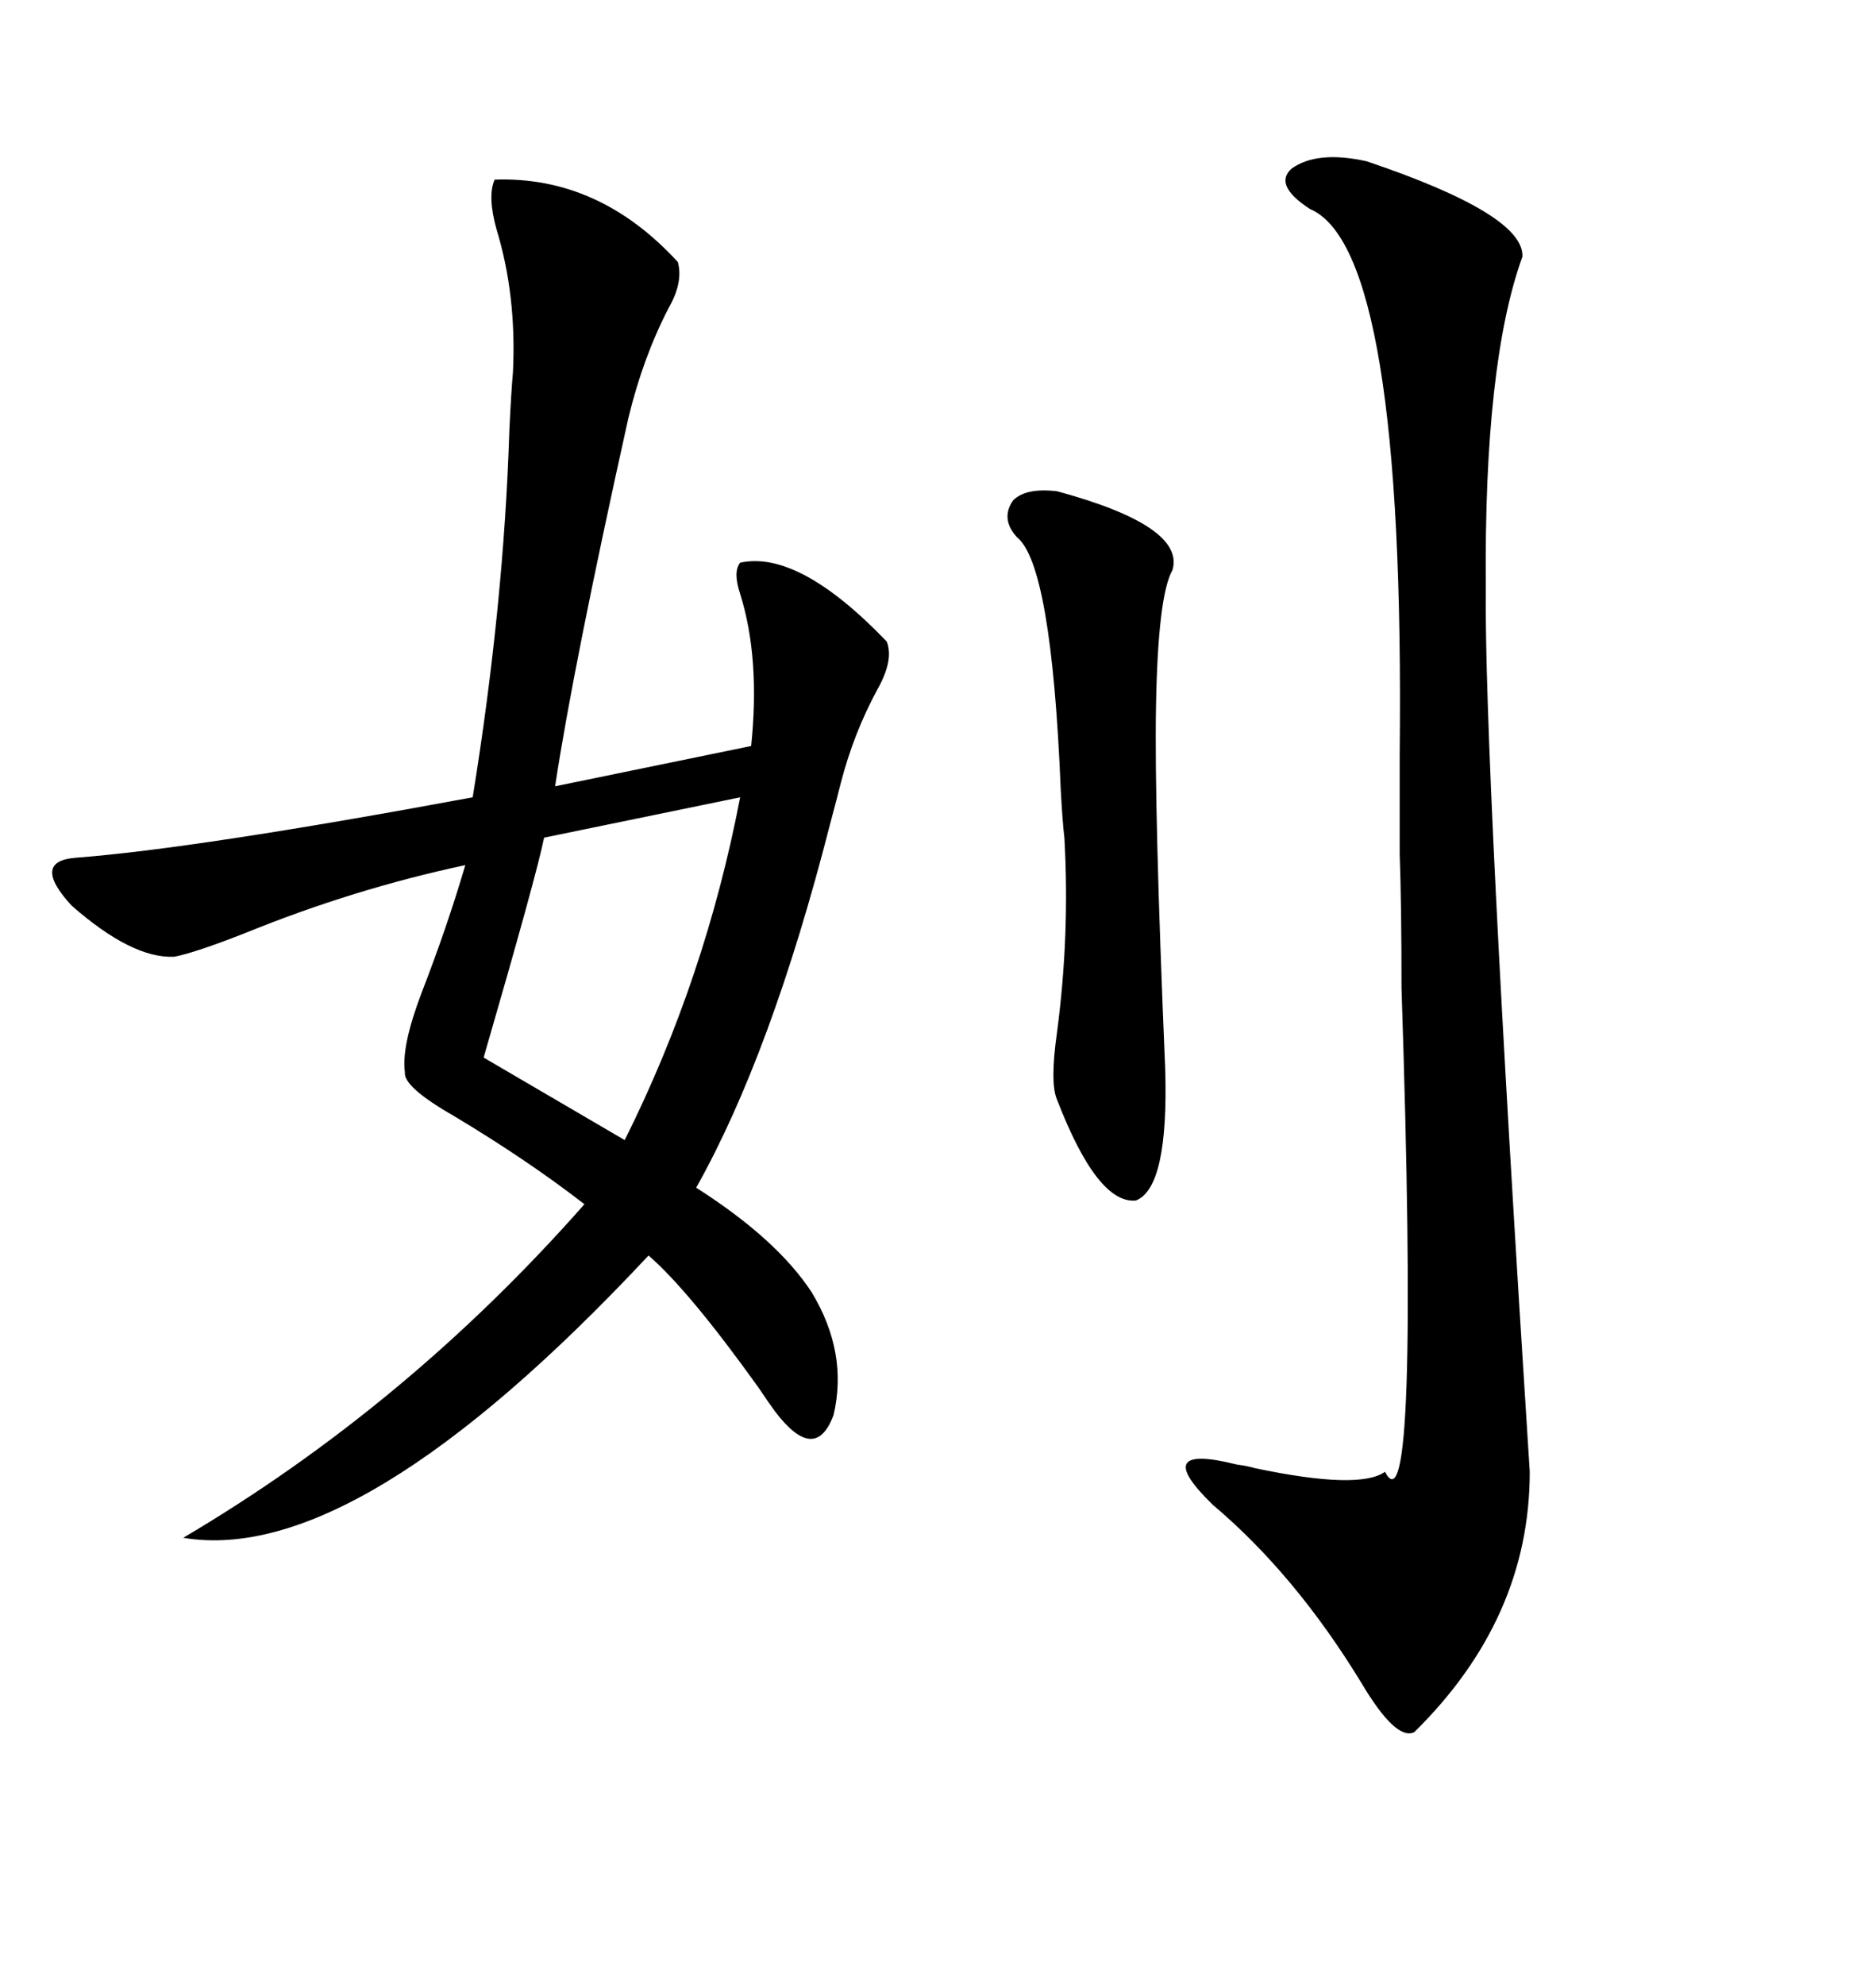 <svg xmlns="http://www.w3.org/2000/svg" xmlns:xlink="http://www.w3.org/1999/xlink" width="300" height="317.285"><path d="M79.10 28.71L79.10 28.71Q95.80 28.13 108.40 41.89L108.40 41.89Q109.28 45.12 106.93 49.22L106.93 49.22Q102.83 57.13 100.49 66.80L100.49 66.80Q91.70 106.35 88.77 125.68L88.77 125.68L120.12 119.24Q121.58 105.18 118.36 94.92L118.36 94.92Q117.19 91.41 118.36 89.94L118.36 89.94Q127.73 87.89 141.80 102.54L141.80 102.54Q142.97 105.47 140.33 110.16L140.33 110.16Q136.52 117.19 134.47 125.10L134.47 125.10Q133.89 127.44 132.71 131.84L132.71 131.84Q123.34 168.46 111.33 189.84L111.33 189.84Q124.22 198.05 129.79 206.54L129.79 206.54Q135.64 216.21 133.30 226.17L133.30 226.17Q130.37 234.08 123.93 225.59L123.93 225.59Q123.05 224.41 121.29 221.78L121.29 221.78Q110.16 206.25 103.71 200.68L103.71 200.68Q57.13 250.49 29.30 245.80L29.30 245.80Q65.04 224.71 93.46 192.48L93.46 192.48Q84.38 185.45 72.66 178.42L72.66 178.42Q64.45 173.73 64.75 171.39L64.75 171.39Q64.16 167.29 67.38 158.79L67.38 158.79Q71.48 148.24 74.41 138.28L74.41 138.28Q56.54 142.09 39.26 149.12L39.26 149.12Q31.05 152.34 27.83 152.93L27.83 152.93Q21.09 153.22 11.43 144.73L11.43 144.73Q4.98 137.70 12.01 137.11L12.01 137.11Q31.35 135.64 75.59 127.44L75.59 127.44Q80.57 96.68 81.45 68.85L81.45 68.85Q81.74 62.70 82.03 59.47L82.03 59.47Q82.62 47.17 79.39 36.62L79.39 36.62Q77.93 31.35 79.10 28.71ZM218.55 25.78L218.55 25.78Q243.75 34.28 243.46 41.02L243.46 41.02Q237.30 58.01 237.60 93.75L237.60 93.75Q237.30 121.00 244.63 235.25L244.63 235.25Q244.63 258.69 226.17 276.86L226.17 276.86Q223.24 278.32 217.68 268.95L217.68 268.95Q207.13 251.66 193.95 240.53L193.95 240.53Q183.69 230.57 197.75 234.08L197.75 234.08Q199.80 234.38 200.68 234.67L200.68 234.67Q217.38 238.18 221.48 235.25L221.48 235.25Q227.05 246.09 224.12 157.91L224.12 157.91Q224.12 144.43 223.83 136.52L223.83 136.52Q223.83 131.25 223.83 120.70L223.83 120.70Q224.71 39.84 209.47 33.40L209.47 33.40Q203.61 29.59 206.54 26.95L206.54 26.95Q210.64 24.02 218.55 25.78ZM169.04 78.52L169.04 78.52Q189.55 84.08 187.50 91.11L187.50 91.11Q185.16 95.21 184.86 113.09L184.86 113.09Q184.57 129.20 186.33 170.80L186.33 170.80Q186.91 189.84 181.64 191.89L181.64 191.89Q175.49 192.48 169.04 175.78L169.04 175.78Q167.87 173.14 169.04 164.94L169.04 164.94Q171.09 149.41 170.21 133.89L170.21 133.89Q169.92 131.54 169.63 126.27L169.63 126.27Q168.16 90.23 162.60 85.84L162.60 85.84Q159.96 82.91 162.01 79.98L162.01 79.98Q164.06 77.93 169.04 78.52ZM118.36 127.44L118.36 127.44L87.01 133.89Q85.84 139.75 77.34 169.04L77.34 169.04L99.90 182.23Q112.79 156.45 118.36 127.44Z"/></svg>
